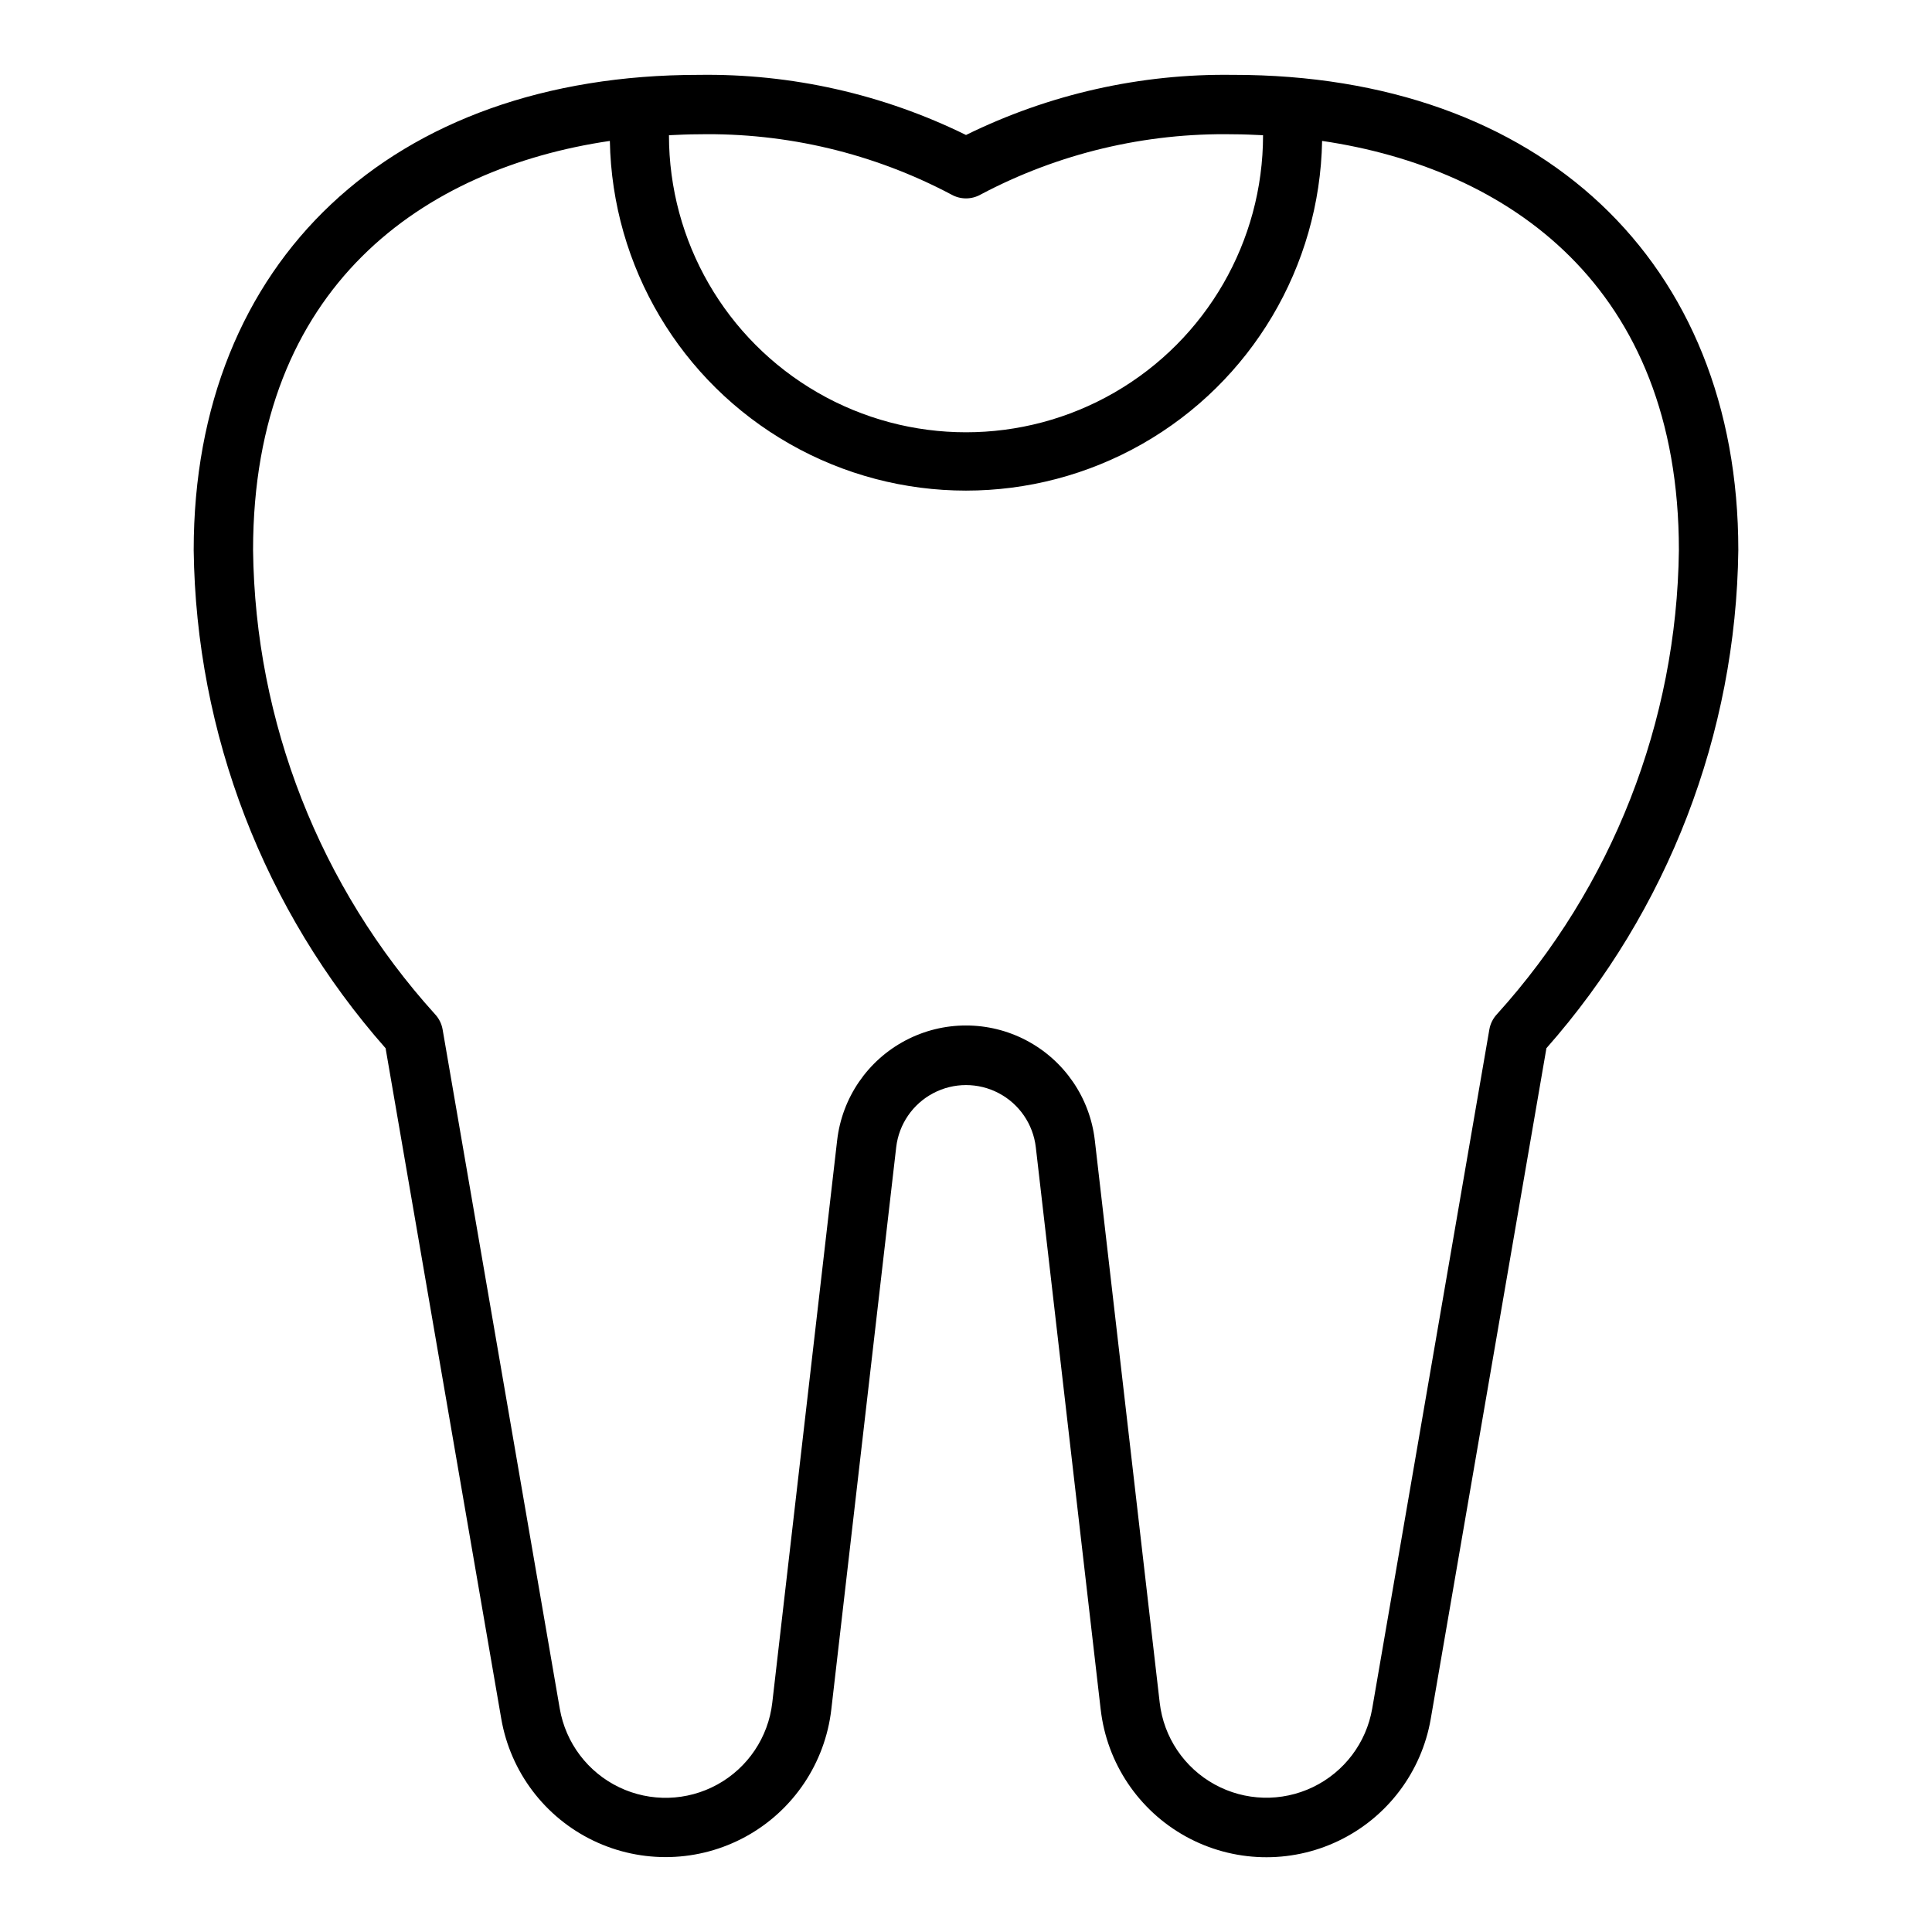 <?xml version="1.0" encoding="UTF-8"?>
<!-- Uploaded to: ICON Repo, www.svgrepo.com, Generator: ICON Repo Mixer Tools -->
<svg fill="#000000" width="800px" height="800px" version="1.1" viewBox="144 144 512 512" xmlns="http://www.w3.org/2000/svg">
 <path d="m470.85 163.84c-24.543-0.363-48.824 5.098-70.848 15.934-22.027-10.836-46.305-16.297-70.852-15.934-81.293 0-133.82 49.438-133.82 125.95 0.602 48.672 18.645 95.508 50.855 132l30.652 177.68c2.434 14.086 11.527 26.129 24.41 32.32 12.883 6.191 27.969 5.769 40.488-1.129 12.52-6.902 20.926-19.434 22.57-33.633l17.199-149.01c0.711-6.102 4.387-11.457 9.82-14.316 5.43-2.863 11.926-2.863 17.359 0 5.434 2.859 9.105 8.215 9.816 14.316l17.199 149.05 0.004-0.004c1.641 14.199 10.051 26.73 22.57 33.633 12.516 6.898 27.602 7.32 40.484 1.129 12.887-6.191 21.98-18.234 24.41-32.32l30.652-177.72c32.211-36.492 50.254-83.328 50.855-132 0-76.516-52.531-125.95-133.82-125.95zm-74.691 31.734c2.387 1.336 5.297 1.336 7.684 0 20.617-10.926 43.676-16.426 67.008-15.988 2.613 0 5.234 0.125 7.871 0.25 0 28.125-15.004 54.113-39.359 68.176s-54.363 14.062-78.723 0c-24.355-14.062-39.359-40.051-39.359-68.176 2.621-0.125 5.242-0.25 7.871-0.25 23.332-0.438 46.391 5.062 67.008 15.988zm144.55 217.2c-1.055 1.125-1.754 2.531-2.016 4.047l-31.047 179.99c-1.57 9.066-7.426 16.812-15.719 20.797-8.293 3.984-18 3.715-26.059-0.73-8.059-4.441-13.473-12.504-14.531-21.641l-17.199-149.06c-1.305-11.266-8.082-21.16-18.113-26.449s-22.027-5.289-32.059 0-16.805 15.184-18.109 26.449l-17.195 149.06c-1.051 9.145-6.465 17.219-14.523 21.664-8.062 4.449-17.781 4.719-26.078 0.73-8.297-3.988-14.152-11.746-15.715-20.82l-31.047-179.99c-0.262-1.516-0.961-2.922-2.016-4.047-30.531-33.738-47.68-77.477-48.215-122.98 0-70.113 45.422-101.23 94.551-108.45 0.609 33.309 18.727 63.828 47.68 80.309 28.949 16.484 64.445 16.484 93.395 0 28.953-16.48 47.074-47 47.68-80.309 49.129 7.227 94.551 38.34 94.551 108.45-0.535 45.5-17.684 89.238-48.215 122.98z"/>
</svg>